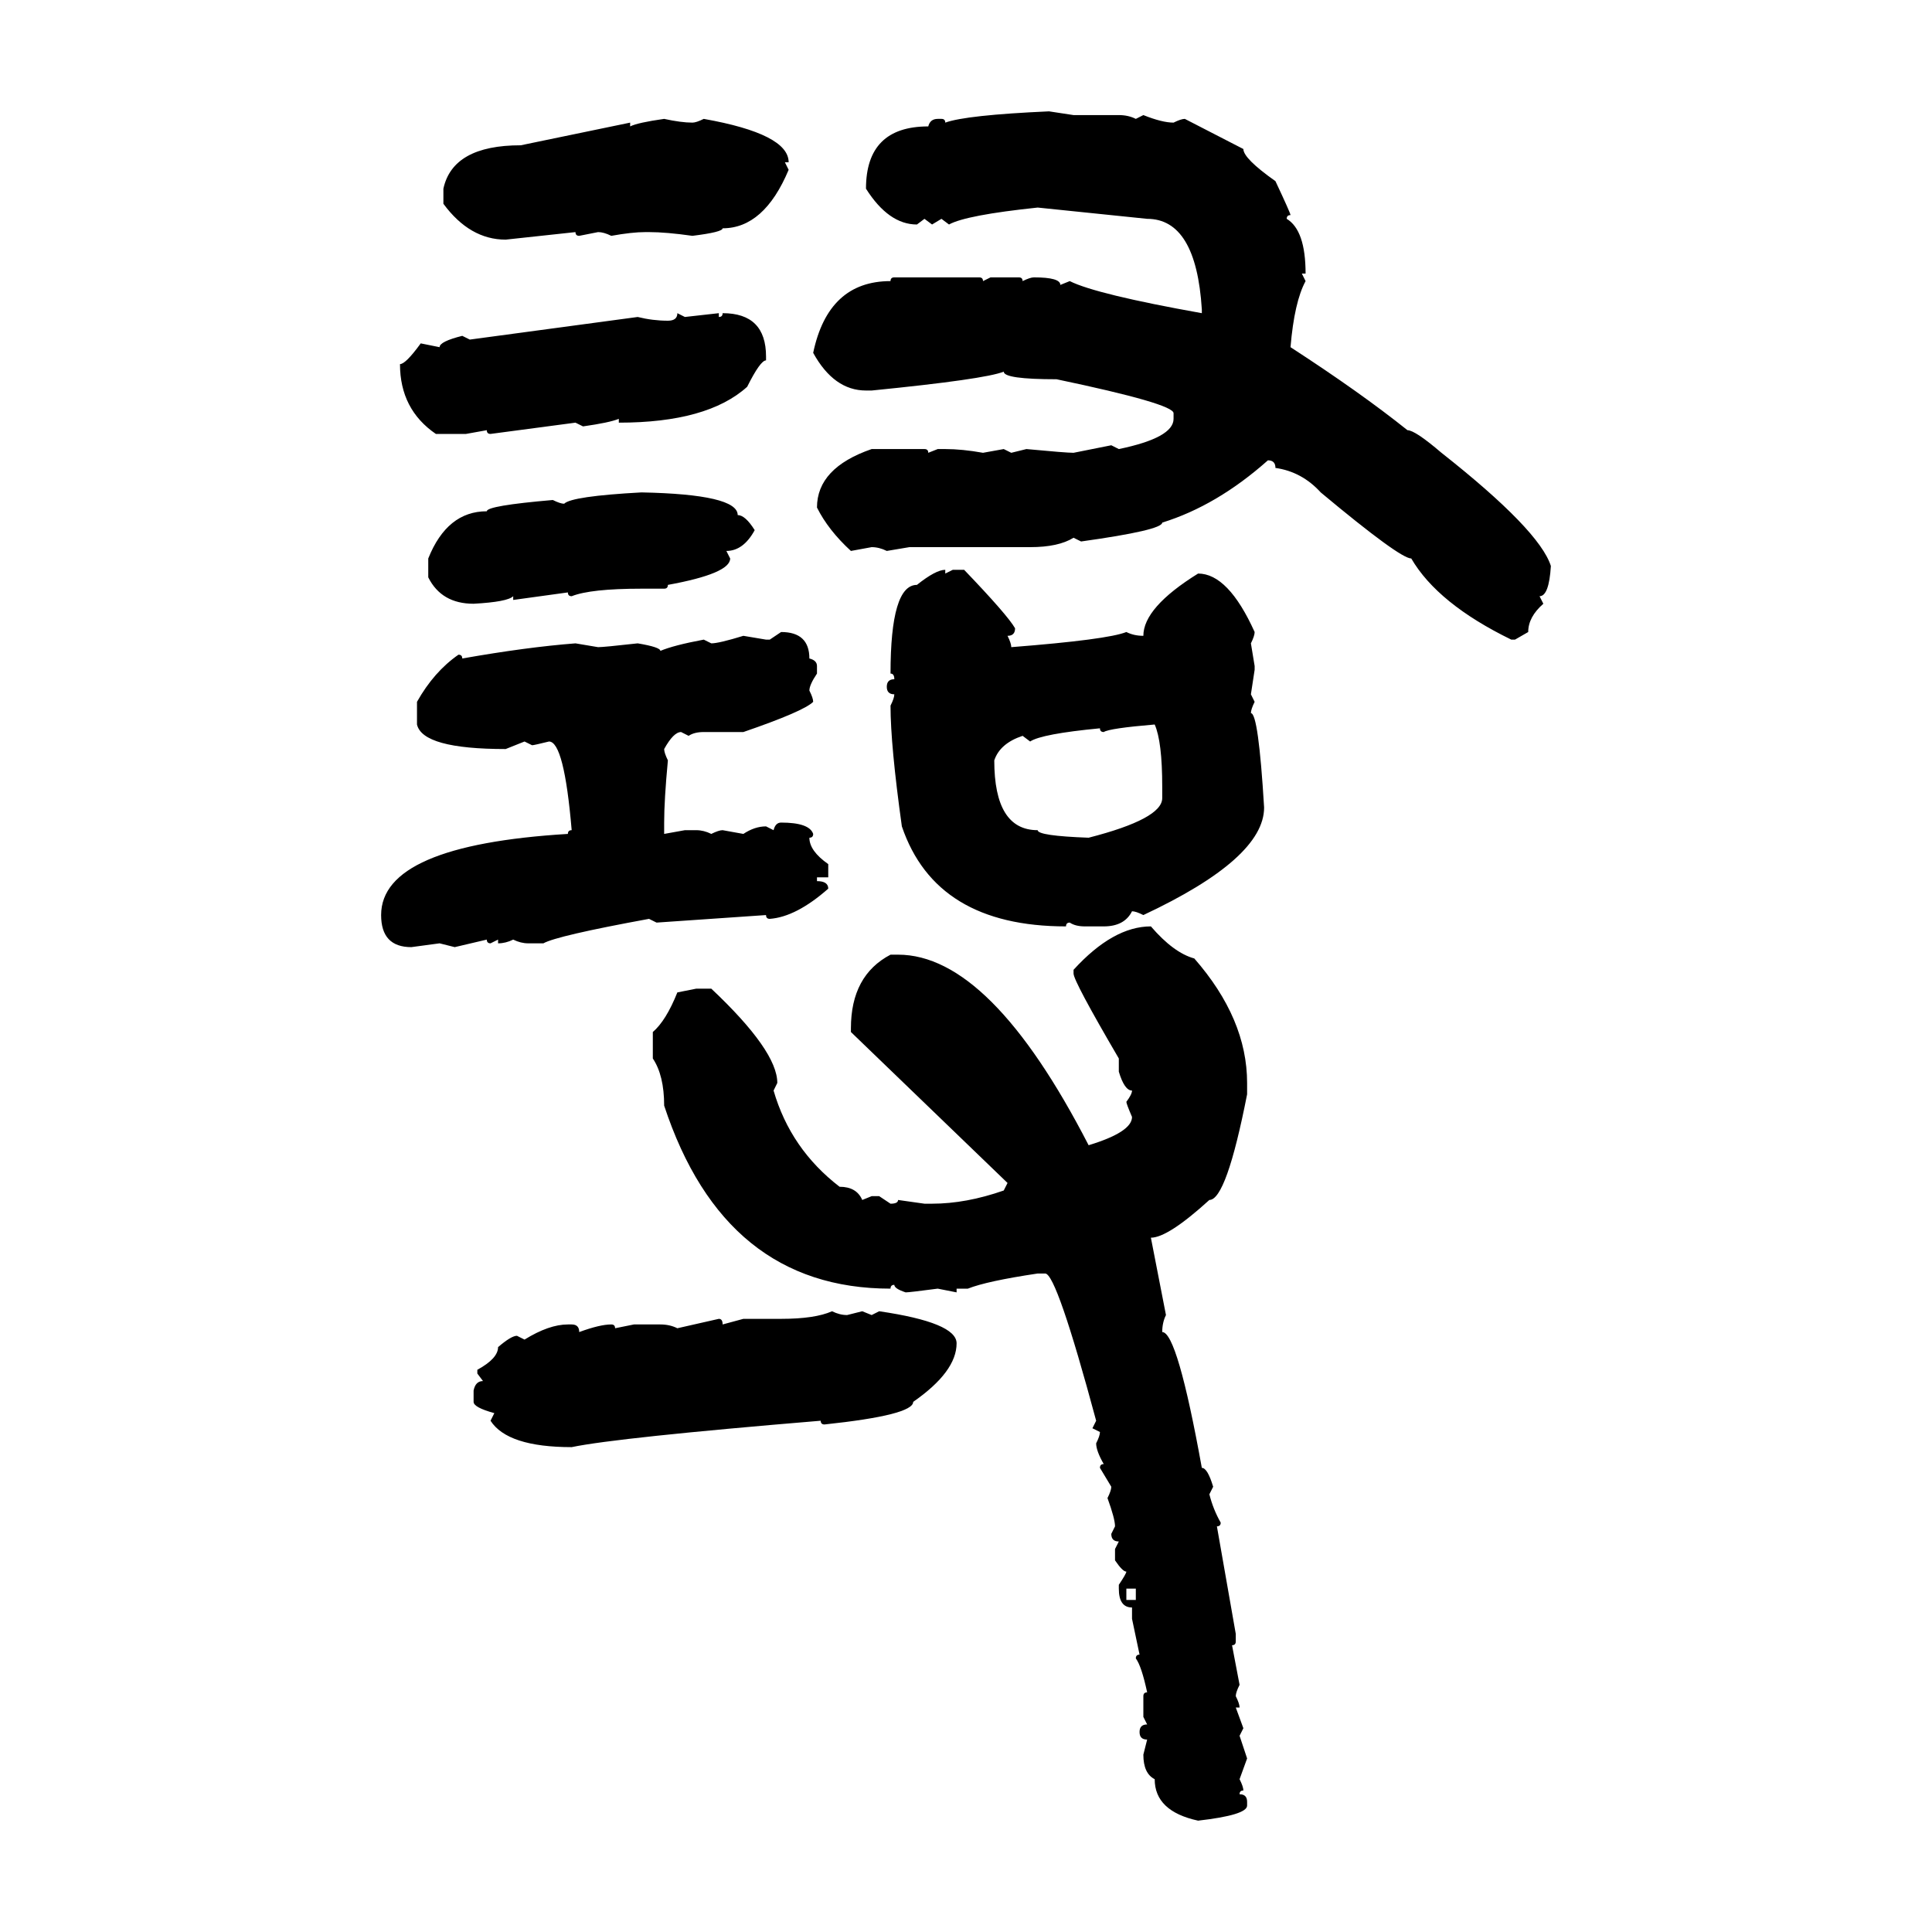 <svg xmlns="http://www.w3.org/2000/svg" xmlns:xlink="http://www.w3.org/1999/xlink" width="300" height="300"><path d="M162.89 17.29L162.89 17.29L166.70 17.87L173.73 17.87Q175.20 17.87 176.37 18.46L176.37 18.46L177.54 17.87Q180.47 19.04 182.23 19.04L182.23 19.04Q183.40 18.46 183.98 18.46L183.98 18.46L193.07 23.14Q193.07 24.61 198.05 28.13L198.05 28.13Q200.39 33.11 200.39 33.40L200.39 33.40Q199.80 33.40 199.80 33.98L199.80 33.98Q202.73 35.74 202.73 42.48L202.73 42.48L202.15 42.48L202.73 43.65Q200.98 46.88 200.39 53.91L200.39 53.91Q211.23 60.94 218.55 66.80L218.55 66.80Q219.73 66.80 223.83 70.31L223.83 70.31Q239.06 82.32 240.82 87.89L240.82 87.89Q240.53 92.58 239.06 92.58L239.06 92.58L239.65 93.75Q237.30 95.80 237.30 98.14L237.30 98.14L235.25 99.32L234.67 99.32Q223.24 93.75 219.14 86.72L219.14 86.72Q217.38 86.72 205.08 76.46L205.08 76.46Q202.15 73.24 198.05 72.66L198.05 72.66Q198.05 71.48 196.88 71.48L196.88 71.48Q188.96 78.52 180.47 81.15L180.47 81.15Q180.47 82.32 167.87 84.08L167.87 84.08L166.70 83.50Q164.36 84.96 159.96 84.96L159.96 84.96L141.21 84.96L137.70 85.55Q136.52 84.96 135.35 84.96L135.35 84.96L132.13 85.55Q128.61 82.32 126.86 78.81L126.86 78.81Q126.86 72.66 135.35 69.73L135.35 69.73L143.55 69.73Q144.14 69.73 144.14 70.31L144.14 70.31L145.61 69.73L146.78 69.73Q149.41 69.73 152.64 70.31L152.64 70.31L155.86 69.73L157.03 70.31L159.38 69.73Q165.53 70.31 166.70 70.31L166.70 70.31L172.56 69.14L173.73 69.73Q182.23 67.97 182.23 65.04L182.23 65.04L182.23 64.16Q182.23 62.70 164.06 58.89L164.06 58.89Q155.86 58.89 155.86 57.71L155.86 57.71Q152.93 58.89 135.35 60.64L135.35 60.64L134.47 60.64Q129.49 60.64 126.27 54.79L126.27 54.79Q128.61 43.65 138.28 43.65L138.28 43.65Q138.28 43.07 138.87 43.07L138.87 43.07L152.05 43.07Q152.64 43.07 152.64 43.65L152.64 43.65L153.81 43.07L158.20 43.07Q158.79 43.07 158.79 43.65L158.79 43.65Q159.96 43.07 160.55 43.07L160.55 43.07Q164.65 43.07 164.65 44.24L164.65 44.24L166.11 43.65Q170.21 45.70 186.62 48.63L186.62 48.63L186.62 48.05Q185.74 33.98 178.13 33.98L178.13 33.98L161.13 32.23Q150 33.40 147.36 34.86L147.36 34.86L146.19 33.98L144.73 34.86L143.55 33.98L142.38 34.86Q137.99 34.86 134.47 29.30L134.47 29.30Q134.47 19.63 144.14 19.63L144.14 19.63Q144.43 18.46 145.61 18.46L145.61 18.46L146.19 18.46Q146.78 18.46 146.78 19.04L146.78 19.04Q150 17.87 162.89 17.29ZM103.13 18.46L103.13 18.46Q105.76 19.04 107.52 19.04L107.52 19.04Q108.11 19.04 109.28 18.46L109.28 18.46Q122.46 20.80 122.46 25.20L122.46 25.20L121.88 25.20L122.46 26.37Q118.65 35.45 112.21 35.45L112.21 35.45Q112.21 36.04 107.52 36.62L107.52 36.62Q103.42 36.04 100.78 36.04L100.78 36.04L100.20 36.04Q98.14 36.04 94.92 36.62L94.92 36.62Q93.75 36.04 92.87 36.04L92.87 36.04L89.94 36.62Q89.36 36.62 89.36 36.04L89.36 36.04L78.52 37.21Q72.95 37.21 68.85 31.64L68.85 31.64L68.85 29.30Q70.31 22.56 80.86 22.56L80.86 22.56L97.85 19.04L97.85 19.63Q99.02 19.04 103.13 18.46ZM105.18 48.63L105.18 48.63L106.35 49.22L111.62 48.63L111.62 49.22Q112.21 49.22 112.21 48.63L112.21 48.63Q118.95 48.63 118.95 55.37L118.95 55.37L118.95 55.96Q118.07 55.96 116.02 60.06L116.02 60.06Q109.86 65.63 96.09 65.63L96.09 65.63L96.09 65.04Q94.63 65.63 90.53 66.21L90.53 66.21L89.36 65.63L76.17 67.38Q75.59 67.38 75.59 66.80L75.59 66.80L72.36 67.38L67.68 67.38Q62.11 63.57 62.11 56.54L62.11 56.54Q62.99 56.54 65.33 53.32L65.33 53.32L68.26 53.91Q68.26 53.03 71.78 52.15L71.78 52.15L72.95 52.73L99.02 49.22Q101.37 49.80 103.71 49.80L103.71 49.80Q105.18 49.80 105.18 48.63ZM99.61 76.46L99.61 76.46Q114.55 76.76 114.55 79.98L114.55 79.98Q115.72 79.98 117.19 82.32L117.19 82.32Q115.43 85.55 112.79 85.55L112.79 85.55L113.38 86.72Q113.38 89.06 103.71 90.82L103.71 90.82Q103.71 91.41 103.13 91.41L103.13 91.41L99.61 91.41Q91.70 91.41 88.77 92.58L88.77 92.58Q88.18 92.58 88.18 91.99L88.18 91.99L79.69 93.16L79.69 92.58Q78.81 93.46 73.54 93.75L73.54 93.75Q68.55 93.75 66.50 89.65L66.50 89.65L66.50 86.72Q69.43 79.39 75.59 79.39L75.59 79.39Q75.59 78.52 85.84 77.64L85.84 77.64Q87.01 78.22 87.60 78.22L87.60 78.22Q88.77 77.05 99.61 76.46ZM146.78 88.48L146.78 88.48L146.78 89.06L147.95 88.48L149.71 88.48Q156.45 95.51 157.62 97.56L157.62 97.56Q157.62 98.73 156.45 98.73L156.45 98.73Q157.03 99.90 157.03 100.49L157.03 100.49Q171.97 99.32 174.90 98.14L174.90 98.14Q176.07 98.73 177.54 98.73L177.54 98.73Q177.54 94.34 186.04 89.06L186.04 89.06Q190.72 89.06 194.82 98.14L194.82 98.14Q194.82 98.73 194.24 99.90L194.24 99.90L194.82 103.42L194.82 104.00L194.24 107.81L194.82 108.98Q194.24 110.16 194.24 110.74L194.24 110.74Q195.41 110.74 196.29 125.39L196.29 125.39Q196.29 133.30 177.54 142.09L177.54 142.09Q176.37 141.50 175.78 141.50L175.78 141.50Q174.61 143.85 171.39 143.85L171.39 143.85L168.46 143.85Q166.99 143.85 166.11 143.26L166.11 143.26Q165.53 143.26 165.53 143.85L165.53 143.85Q145.31 143.85 140.04 128.32L140.04 128.32Q138.28 115.72 138.28 109.57L138.28 109.57Q138.87 108.40 138.87 107.81L138.87 107.81Q137.70 107.81 137.70 106.64L137.70 106.64Q137.70 105.47 138.87 105.47L138.87 105.47Q138.87 104.59 138.28 104.59L138.28 104.59Q138.28 90.82 142.38 90.82L142.38 90.82Q145.31 88.48 146.78 88.48ZM119.53 99.32L121.29 98.14Q125.68 98.14 125.68 102.25L125.68 102.25Q126.86 102.54 126.86 103.42L126.86 103.42L126.86 104.59Q125.68 106.35 125.68 107.23L125.68 107.23Q126.27 108.40 126.27 108.98L126.27 108.98Q124.80 110.45 115.43 113.67L115.43 113.67L109.28 113.67Q107.81 113.67 106.93 114.26L106.93 114.26L105.76 113.67Q104.59 113.67 103.13 116.31L103.13 116.31Q103.13 116.89 103.71 118.07L103.71 118.07Q103.13 124.22 103.13 127.73L103.13 127.73L103.13 129.49L106.35 128.91L108.11 128.91Q109.28 128.91 110.45 129.49L110.45 129.49Q111.62 128.91 112.21 128.91L112.21 128.91L115.43 129.49Q117.19 128.32 118.95 128.32L118.95 128.32L120.12 128.91Q120.41 127.73 121.29 127.73L121.29 127.73Q125.68 127.73 126.27 129.49L126.27 129.49Q126.27 130.08 125.68 130.08L125.68 130.08Q125.68 132.13 128.61 134.18L128.61 134.18L128.61 136.23L126.86 136.23L126.86 136.82Q128.61 136.82 128.61 137.99L128.61 137.99Q123.63 142.38 119.53 142.68L119.53 142.68Q118.95 142.68 118.95 142.09L118.95 142.09L101.95 143.26L100.78 142.68Q86.43 145.31 84.38 146.48L84.38 146.48L82.03 146.48Q80.86 146.48 79.69 145.90L79.69 145.90Q78.52 146.48 77.34 146.48L77.34 146.48L77.34 145.90L76.17 146.48Q75.59 146.48 75.59 145.90L75.59 145.90L70.61 147.07L68.26 146.48L63.87 147.07Q59.18 147.07 59.18 142.09L59.18 142.09Q59.18 131.25 88.18 129.49L88.18 129.49Q88.18 128.91 88.77 128.91L88.77 128.91Q87.60 115.14 85.25 115.14L85.25 115.14Q82.91 115.72 82.62 115.72L82.62 115.72L81.45 115.14L78.52 116.31Q65.63 116.31 64.75 112.50L64.75 112.50L64.75 108.98Q67.38 104.30 71.19 101.66L71.19 101.66Q71.78 101.66 71.78 102.25L71.78 102.25Q81.74 100.49 89.36 99.90L89.36 99.90L92.87 100.49Q93.75 100.49 99.02 99.90L99.02 99.90Q102.54 100.49 102.54 101.07L102.54 101.07Q104.59 100.20 109.28 99.32L109.28 99.32L110.45 99.90Q111.62 99.90 115.43 98.73L115.43 98.73L118.95 99.32L119.53 99.32ZM171.39 113.67L171.39 113.67Q170.80 113.67 170.80 113.09L170.80 113.09Q161.72 113.96 159.96 115.14L159.96 115.14L158.79 114.26Q155.27 115.43 154.39 118.07L154.39 118.07Q154.39 128.91 161.13 128.91L161.13 128.91Q161.13 129.79 169.04 130.08L169.04 130.08Q180.47 127.15 180.47 123.93L180.47 123.93L180.47 122.17Q180.47 115.14 179.30 112.50L179.30 112.50Q172.27 113.09 171.39 113.67ZM178.71 143.85L178.71 143.85Q182.23 147.95 185.45 148.83L185.45 148.83Q193.65 158.20 193.65 168.16L193.65 168.16L193.65 169.92Q190.43 186.33 187.79 186.33L187.79 186.33Q181.35 192.19 178.71 192.19L178.71 192.19L181.05 204.20Q180.47 205.37 180.47 206.84L180.47 206.84Q182.81 206.84 186.62 227.93L186.62 227.93Q187.50 227.93 188.38 230.86L188.38 230.86L187.79 232.03Q188.38 234.38 189.55 236.43L189.55 236.43Q189.55 237.01 188.96 237.01L188.96 237.01L191.89 253.71L191.89 254.88Q191.89 255.47 191.31 255.47L191.31 255.47L192.48 261.62Q191.89 262.79 191.89 263.38L191.89 263.38Q192.48 264.55 192.48 265.14L192.48 265.14L191.89 265.14L193.07 268.36L192.48 269.53L193.65 273.05L192.48 276.27Q193.07 277.44 193.07 278.03L193.07 278.03Q192.48 278.03 192.48 278.61L192.48 278.61Q193.65 278.61 193.65 279.79L193.65 279.79L193.65 280.37Q193.65 281.84 186.04 282.71L186.04 282.71Q179.30 281.25 179.30 276.27L179.30 276.27Q177.54 275.39 177.54 272.46L177.54 272.46L178.13 270.12Q176.95 270.12 176.95 268.95L176.95 268.95Q176.95 267.77 178.13 267.77L178.13 267.77L177.54 266.60L177.54 263.38Q177.54 262.79 178.13 262.79L178.13 262.79Q177.25 258.69 176.37 257.52L176.37 257.52Q176.37 256.93 176.95 256.93L176.95 256.93L175.78 251.37L175.78 249.61Q173.73 249.61 173.73 246.68L173.73 246.68L173.73 246.09Q174.90 244.34 174.90 244.04L174.90 244.04Q174.32 244.04 173.14 242.29L173.14 242.29L173.14 240.53L173.73 239.36Q172.56 239.36 172.56 238.18L172.56 238.18L173.14 237.01Q173.14 235.84 171.97 232.62L171.97 232.62Q172.56 231.45 172.56 230.86L172.56 230.86L170.80 227.93Q170.80 227.34 171.39 227.34L171.39 227.34Q170.21 225.29 170.21 224.12L170.21 224.12Q170.80 222.95 170.80 222.36L170.80 222.36L169.63 221.78L170.21 220.61Q164.06 197.75 162.30 197.75L162.30 197.75L161.13 197.75Q153.22 198.93 150.29 200.10L150.29 200.10L148.54 200.10L148.54 200.68L145.61 200.10Q141.21 200.68 140.63 200.68L140.63 200.68Q138.87 200.10 138.87 199.51L138.87 199.51Q138.28 199.51 138.28 200.10L138.28 200.10Q112.50 200.10 103.13 171.68L103.13 171.68Q103.13 166.99 101.37 164.36L101.37 164.36L101.37 160.25Q103.42 158.50 105.18 154.10L105.18 154.10L108.11 153.52L110.45 153.52Q120.70 163.18 120.70 168.16L120.70 168.16L120.12 169.34Q122.75 178.42 130.37 184.28L130.37 184.28Q133.01 184.28 133.89 186.33L133.89 186.33L135.35 185.74L136.52 185.74L138.28 186.91Q139.45 186.91 139.45 186.33L139.45 186.33L143.55 186.91L144.73 186.91Q150 186.91 155.86 184.86L155.86 184.86L156.45 183.69L132.13 160.25L132.13 159.67Q132.13 151.46 138.28 148.24L138.28 148.24L139.45 148.24Q153.81 148.24 169.04 177.83L169.04 177.83Q175.78 175.78 175.78 173.44L175.78 173.44Q174.90 171.39 174.90 171.09L174.90 171.09Q175.78 169.92 175.78 169.34L175.78 169.34Q174.61 169.34 173.73 166.41L173.73 166.41L173.73 164.36Q166.70 152.34 166.70 151.17L166.70 151.17L166.70 150.59Q172.85 143.85 178.71 143.85ZM129.20 203.61L129.20 203.61Q130.37 204.20 131.54 204.20L131.54 204.20L133.89 203.61L135.35 204.20L136.52 203.61Q148.54 205.37 148.54 208.59L148.54 208.59Q148.54 212.99 141.80 217.68L141.80 217.68Q141.80 219.73 128.03 221.19L128.03 221.19Q127.44 221.19 127.44 220.61L127.44 220.61Q95.80 223.24 88.77 224.71L88.77 224.71Q78.81 224.71 76.17 220.61L76.17 220.61L76.76 219.43Q73.54 218.55 73.54 217.68L73.54 217.68L73.54 215.92Q73.83 214.45 75 214.45L75 214.45L74.12 213.28L74.12 212.70Q77.34 210.94 77.34 209.18L77.34 209.18Q79.39 207.42 80.27 207.42L80.27 207.42L81.45 208.01Q85.25 205.66 88.18 205.66L88.18 205.66L88.77 205.66Q89.94 205.66 89.94 206.84L89.94 206.84Q93.16 205.66 94.92 205.66L94.92 205.66Q95.51 205.66 95.51 206.25L95.51 206.25L98.44 205.66L102.54 205.66Q104.00 205.66 105.18 206.25L105.18 206.25L111.62 204.79Q112.21 204.79 112.21 205.66L112.21 205.66L115.43 204.79L121.29 204.79Q126.56 204.79 129.20 203.61ZM176.37 246.68L174.90 246.68L174.90 248.44L176.37 248.44L176.37 246.68Z"/></svg>